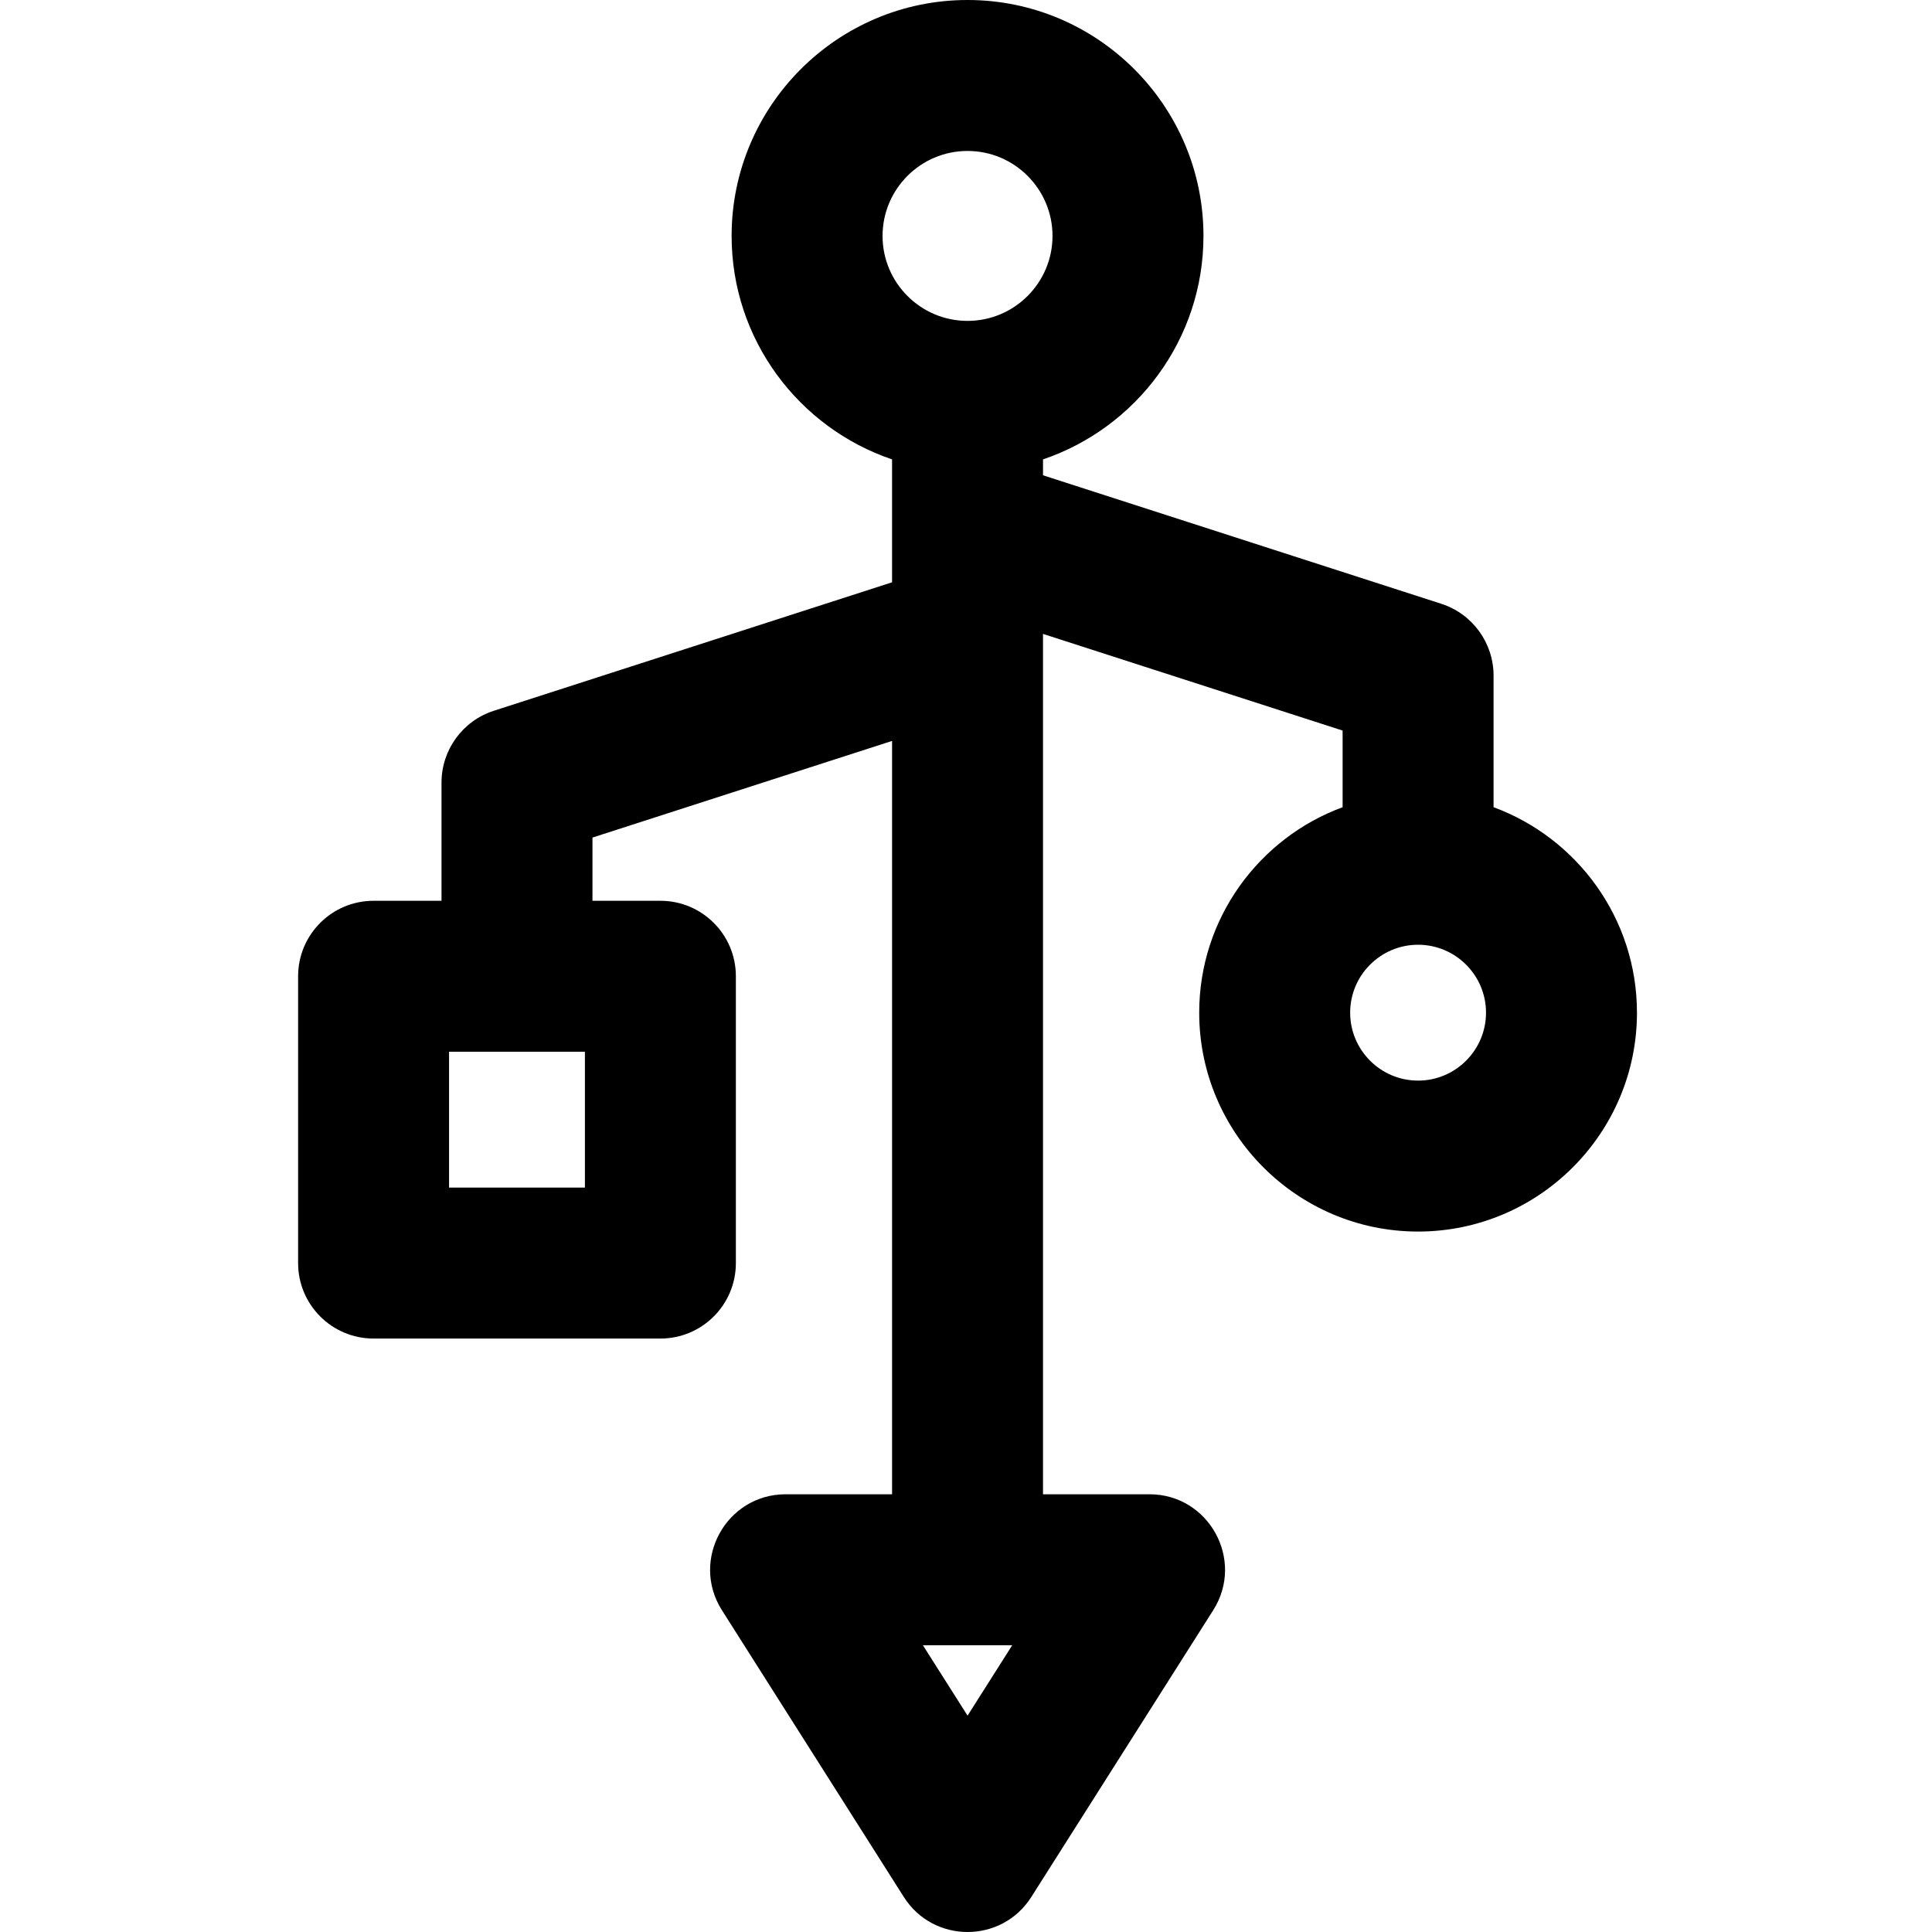 <?xml version="1.0" encoding="UTF-8"?>
<svg xmlns="http://www.w3.org/2000/svg" height="511pt" viewBox="-78 0 511 512" width="511pt">
  <path d="m317.309 213.918v-34.875c0-8.684-5.602-16.371-13.859-19.035l-105.539-34.051v-4.215c24.691-8.359 42.52-31.738 42.52-59.219 0-34.477-28.047-62.523-62.523-62.523s-62.523 28.047-62.523 62.523c0 27.48 17.828 50.859 42.52 59.219v32.574l-105.539 34.047c-8.262 2.664-13.859 10.355-13.859 19.035v31.32h-18.004c-11.047 0-20 8.953-20 20v76.008c0 11.051 8.953 20.004 20 20.004h76.012c11.047 0 20-8.953 20-20.004v-76.008c0-11.047-8.953-20-20-20h-18.004v-16.754l79.398-25.613v199.645h-28.199c-15.75 0-25.328 17.418-16.895 30.719l48.211 76.008c7.844 12.363 25.93 12.375 33.781 0l48.211-76.008c8.438-13.305-1.145-30.719-16.891-30.719h-28.219c0-7.352 0-217.332 0-228.004l79.398 25.613v20.312c-22.16 8.168-38.004 29.492-38.004 54.449 0 31.984 26.02 58.008 58.004 58.008 31.984 0 58.008-26.023 58.008-58.008 0-24.957-15.848-46.285-38.004-54.449zm-240.801 100.809h-36.004v-36.004h36.004zm101.406 139.938-11.836-18.66h23.672zm-.008-414.66c12.414 0 22.52 10.102 22.52 22.52 0 12.414-10.105 22.516-22.52 22.516-12.418 0-22.52-10.102-22.52-22.516 0-12.418 10.102-22.52 22.52-22.52zm119.398 246.367c-9.926 0-18-8.078-18-18.004 0-9.926 8.074-18 18-18 9.926 0 18.004 8.074 18.004 18 0 9.926-8.078 18.004-18.004 18.004zm0 0"></path>
</svg>
